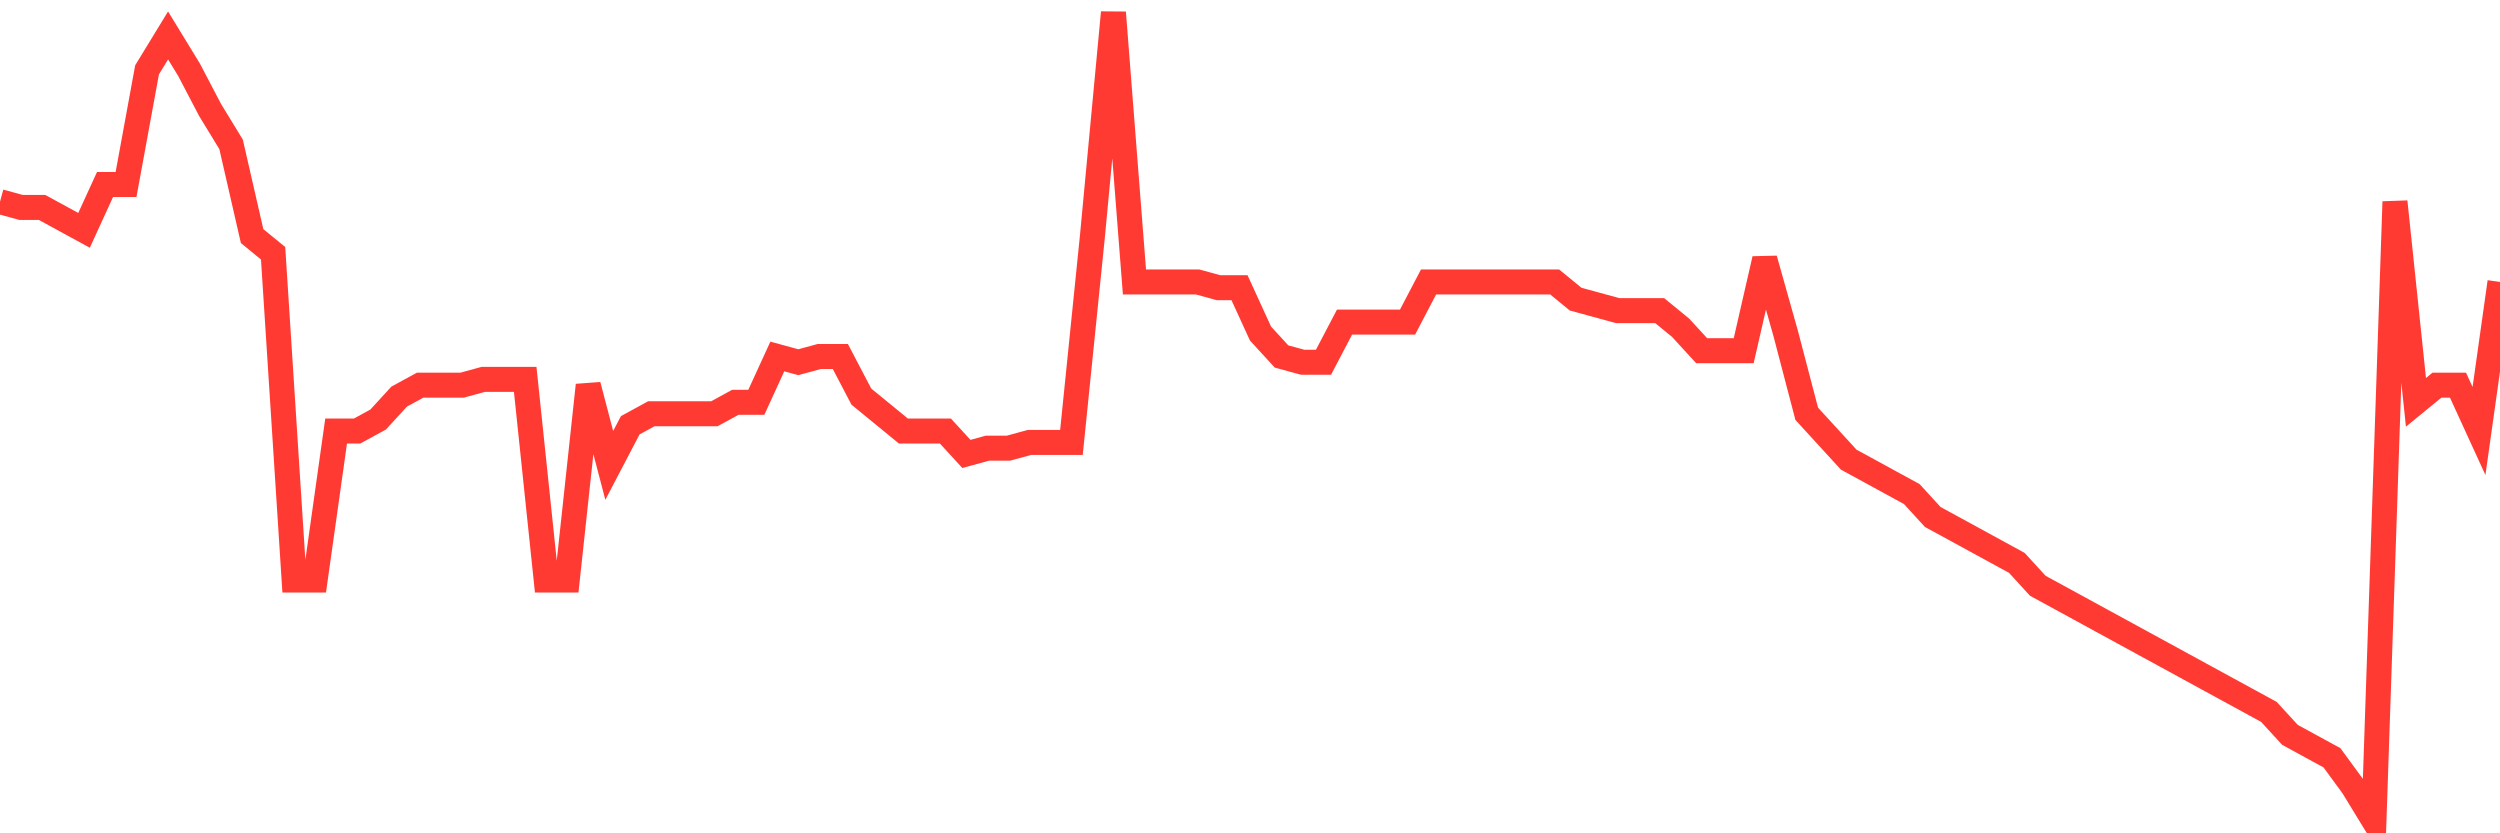 <svg
  xmlns="http://www.w3.org/2000/svg"
  xmlns:xlink="http://www.w3.org/1999/xlink"
  width="120"
  height="40"
  viewBox="0 0 120 40"
  preserveAspectRatio="none"
>
  <polyline
    points="0,9.681 1.008,9.956 2.017,9.956 3.025,10.506 4.034,11.057 5.042,8.855 6.05,8.855 7.059,3.352 8.067,1.701 9.076,3.352 10.084,5.278 11.092,6.929 12.101,11.332 13.109,12.157 14.118,27.843 15.126,27.843 16.134,20.688 17.143,20.688 18.151,20.138 19.16,19.037 20.168,18.487 21.176,18.487 22.185,18.487 23.193,18.211 24.202,18.211 25.21,18.211 26.218,27.843 27.227,27.843 28.235,18.487 29.244,22.339 30.252,20.413 31.261,19.862 32.269,19.862 33.277,19.862 34.286,19.862 35.294,19.312 36.303,19.312 37.311,17.111 38.319,17.386 39.328,17.111 40.336,17.111 41.345,19.037 42.353,19.862 43.361,20.688 44.37,20.688 45.378,20.688 46.387,21.789 47.395,21.513 48.403,21.513 49.412,21.238 50.42,21.238 51.429,21.238 52.437,11.332 53.445,0.6 54.454,13.533 55.462,13.533 56.471,13.533 57.479,13.533 58.487,13.809 59.496,13.809 60.504,16.01 61.513,17.111 62.521,17.386 63.529,17.386 64.538,15.46 65.546,15.46 66.555,15.46 67.563,15.46 68.571,13.533 69.58,13.533 70.588,13.533 71.597,13.533 72.605,13.533 73.613,13.533 74.622,13.533 75.63,14.359 76.639,14.634 77.647,14.909 78.655,14.909 79.664,14.909 80.672,15.735 81.681,16.835 82.689,16.835 83.697,16.835 84.706,12.433 85.714,16.01 86.723,19.862 87.731,20.963 88.739,22.064 89.748,22.614 90.756,23.165 91.765,23.715 92.773,24.816 93.782,25.366 94.79,25.916 95.798,26.467 96.807,27.017 97.815,28.118 98.824,28.668 99.832,29.218 100.84,29.769 101.849,30.319 102.857,30.87 103.866,31.42 104.874,31.97 105.882,32.521 106.891,33.071 107.899,33.621 108.908,34.172 109.916,35.272 110.924,35.823 111.933,36.373 112.941,37.749 113.95,39.4 114.958,9.681 115.966,19.312 116.975,18.487 117.983,18.487 118.992,20.688 120,13.533"
    fill="none"
    stroke="#ff3a33"
    stroke-width="1.2"
  >
  </polyline>
</svg>